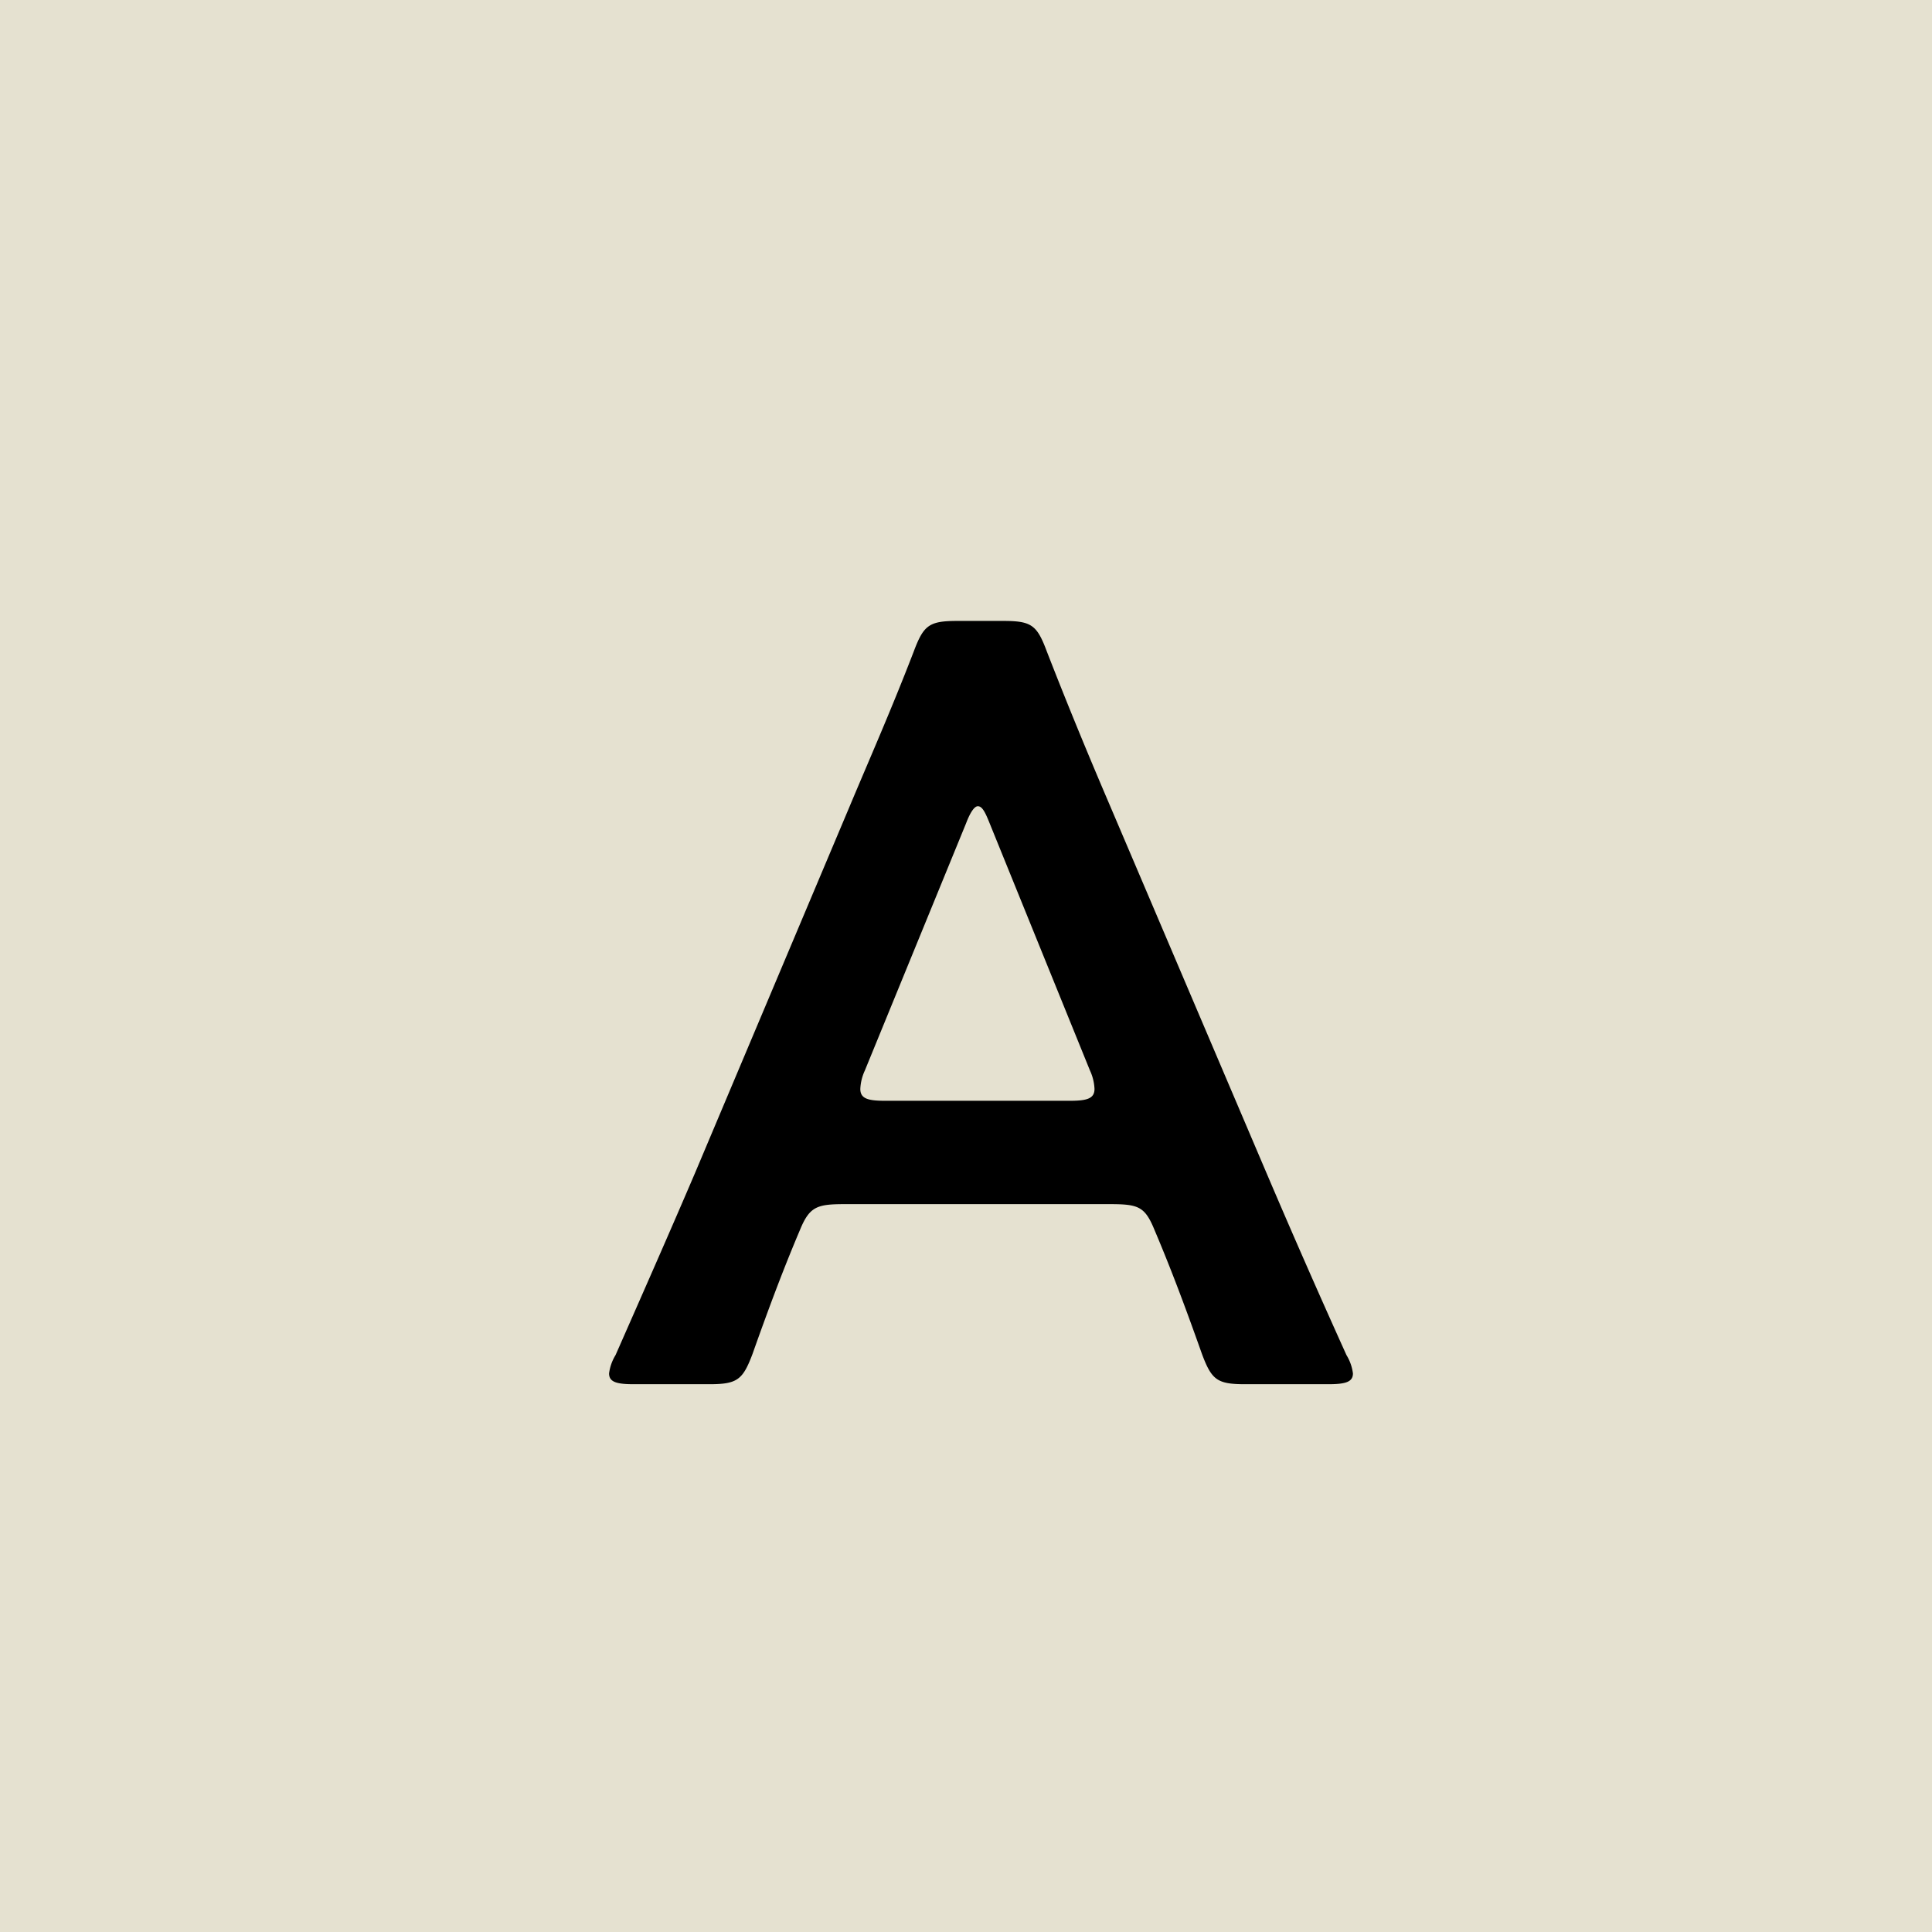 <svg xmlns="http://www.w3.org/2000/svg" width="43" height="43"><g data-name="グループ 1012"><path data-name="長方形 3493" fill="#e5e1d0" d="M0 0h43v43H0z"/><path data-name="パス 5812" d="M24.688 26.8c.648 0 .792.048 1.008.576.336.792.648 1.608 1.056 2.76.216.576.336.672.96.672h1.848c.384 0 .552-.048.552-.24a1.029 1.029 0 00-.144-.408 206.57 206.57 0 01-1.8-4.1l-3.456-8.112c-.432-1.008-.912-2.16-1.416-3.456-.216-.576-.336-.672-.96-.672H21.3c-.624 0-.744.1-.96.672-.5 1.3-1.008 2.448-1.44 3.48L15.472 26.1c-.504 1.18-1.032 2.38-1.772 4.06a1.029 1.029 0 00-.144.408c0 .192.168.24.552.24h1.68c.624 0 .744-.1.96-.672.408-1.152.72-1.968 1.056-2.76.216-.528.384-.576 1.008-.576zM21.5 18.328c.1-.264.192-.384.264-.384.1 0 .168.144.264.384l2.232 5.5a1.077 1.077 0 01.1.408c0 .216-.168.264-.552.264H19.7c-.384 0-.552-.048-.552-.264a1.077 1.077 0 01.1-.408z"/></g></svg>